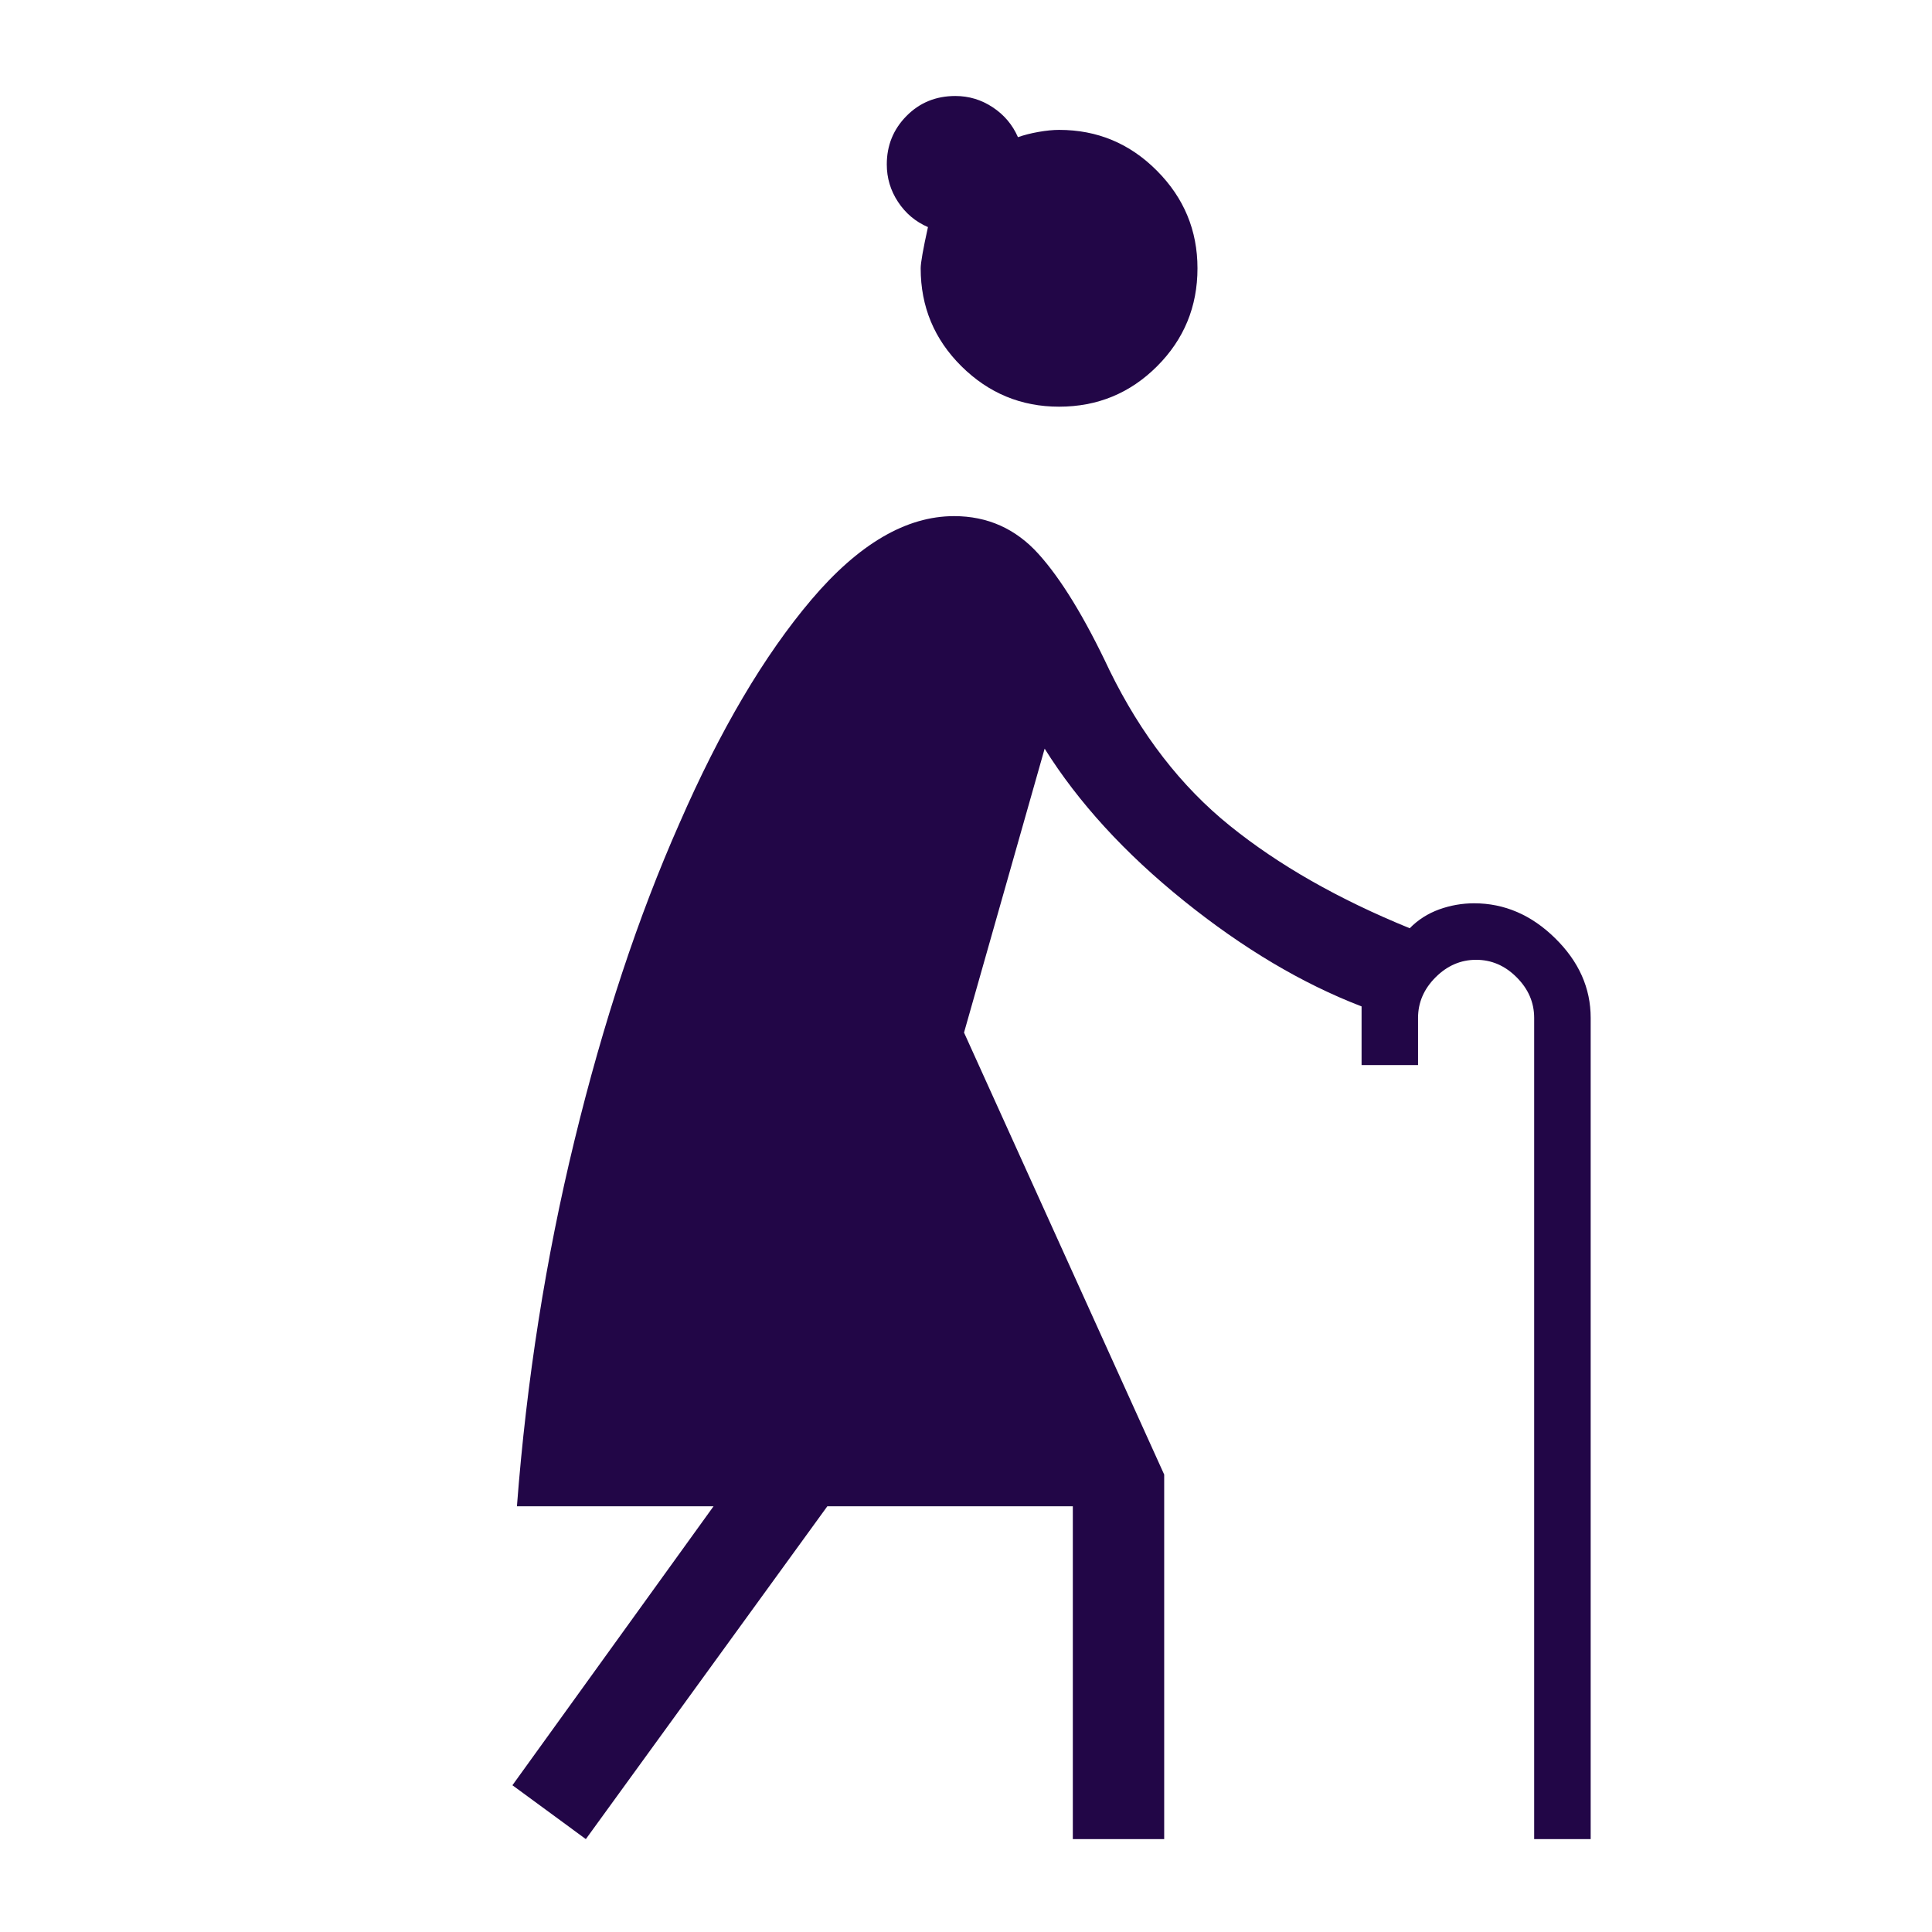 <svg width="48" height="48" viewBox="0 0 48 48" fill="none" xmlns="http://www.w3.org/2000/svg">
<g id="elderly_woman">
<mask id="mask0_614_4525" style="mask-type:alpha" maskUnits="userSpaceOnUse" x="0" y="0" width="48" height="48">
<rect id="Bounding box" width="48" height="48" fill="#D9D9D9"/>
</mask>
<g mask="url(#mask0_614_4525)">
<path id="elderly_woman_2" d="M14.555 45.692L12.731 44.354L17.728 37.423H12.843C13.082 34.3 13.558 31.269 14.274 28.329C14.989 25.389 15.858 22.765 16.881 20.455C17.892 18.136 18.984 16.285 20.158 14.9C21.333 13.515 22.515 12.823 23.704 12.823C24.535 12.823 25.233 13.135 25.797 13.758C26.361 14.381 26.951 15.346 27.566 16.654C28.348 18.251 29.344 19.539 30.555 20.515C31.765 21.492 33.255 22.341 35.024 23.062C35.231 22.851 35.476 22.696 35.756 22.594C36.037 22.493 36.326 22.442 36.624 22.442C37.378 22.442 38.049 22.732 38.637 23.31C39.226 23.888 39.52 24.547 39.52 25.289V45.692H38.116V25.289C38.116 24.907 37.971 24.571 37.681 24.281C37.392 23.991 37.056 23.846 36.674 23.846C36.292 23.846 35.956 23.991 35.666 24.281C35.376 24.571 35.231 24.907 35.231 25.289V26.462H33.828V25.004C32.353 24.437 30.882 23.563 29.414 22.381C27.946 21.199 26.793 19.939 25.954 18.6L23.951 25.654L28.924 36.635V45.692H26.654V37.423H20.555L14.555 45.692ZM26.312 10.104C25.371 10.104 24.563 9.769 23.887 9.1C23.212 8.431 22.874 7.619 22.874 6.666C22.874 6.53 22.934 6.189 23.055 5.642C22.747 5.509 22.499 5.301 22.312 5.017C22.125 4.734 22.032 4.423 22.032 4.085C22.032 3.613 22.195 3.212 22.522 2.881C22.849 2.55 23.253 2.385 23.735 2.385C24.072 2.385 24.382 2.478 24.665 2.666C24.948 2.853 25.156 3.1 25.291 3.408C25.444 3.354 25.615 3.31 25.805 3.277C25.994 3.244 26.164 3.227 26.314 3.227C27.262 3.227 28.071 3.565 28.743 4.241C29.415 4.916 29.751 5.724 29.751 6.666C29.751 7.619 29.416 8.431 28.747 9.1C28.078 9.769 27.266 10.104 26.312 10.104Z" fill="#220647"/>
</g>
</g>
</svg>
